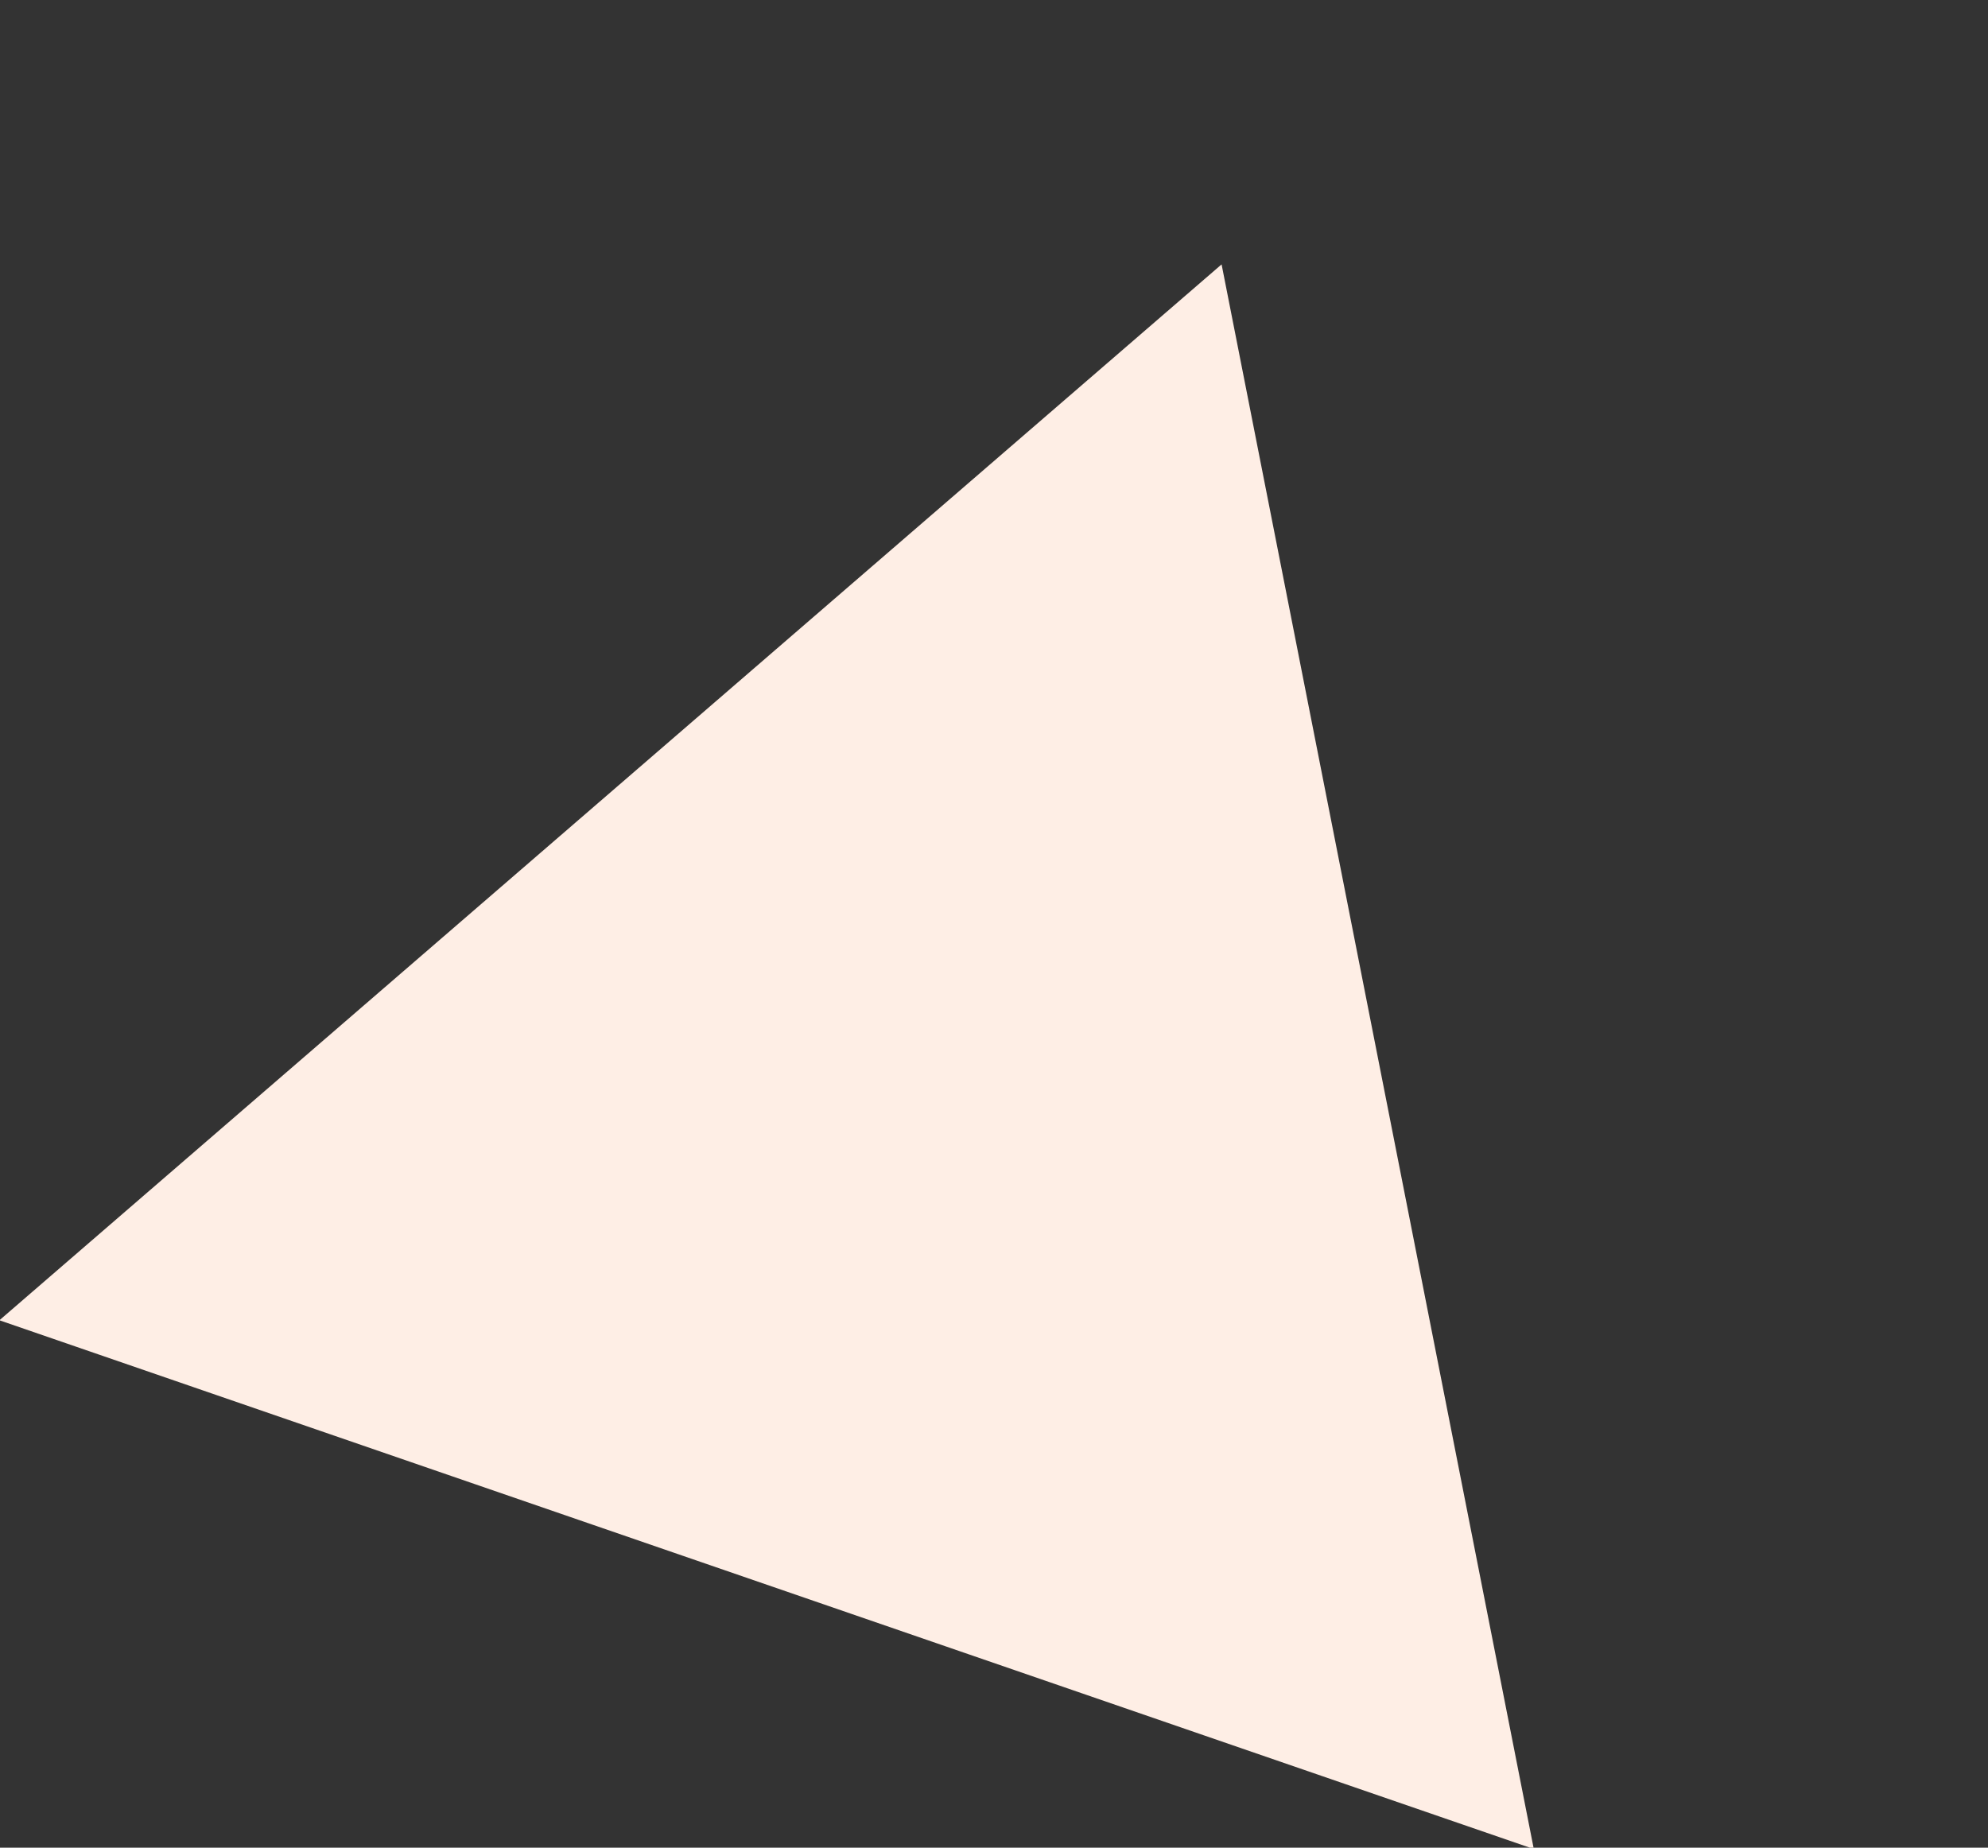 <svg xmlns="http://www.w3.org/2000/svg" width="52.703" height="48.984" viewBox="0 0 52.703 48.984">
  <rect x="0" y="0" width="52.703" height="48.984" fill="#333333" stroke="none"/>
  <path id="Polygon_4" data-name="Polygon 4" d="M21.5,0,43,37H0Z" transform="matrix(0.946, 0.326, -0.326, 0.946, 12.046, 0)" fill="#feeee5"/>
</svg>

